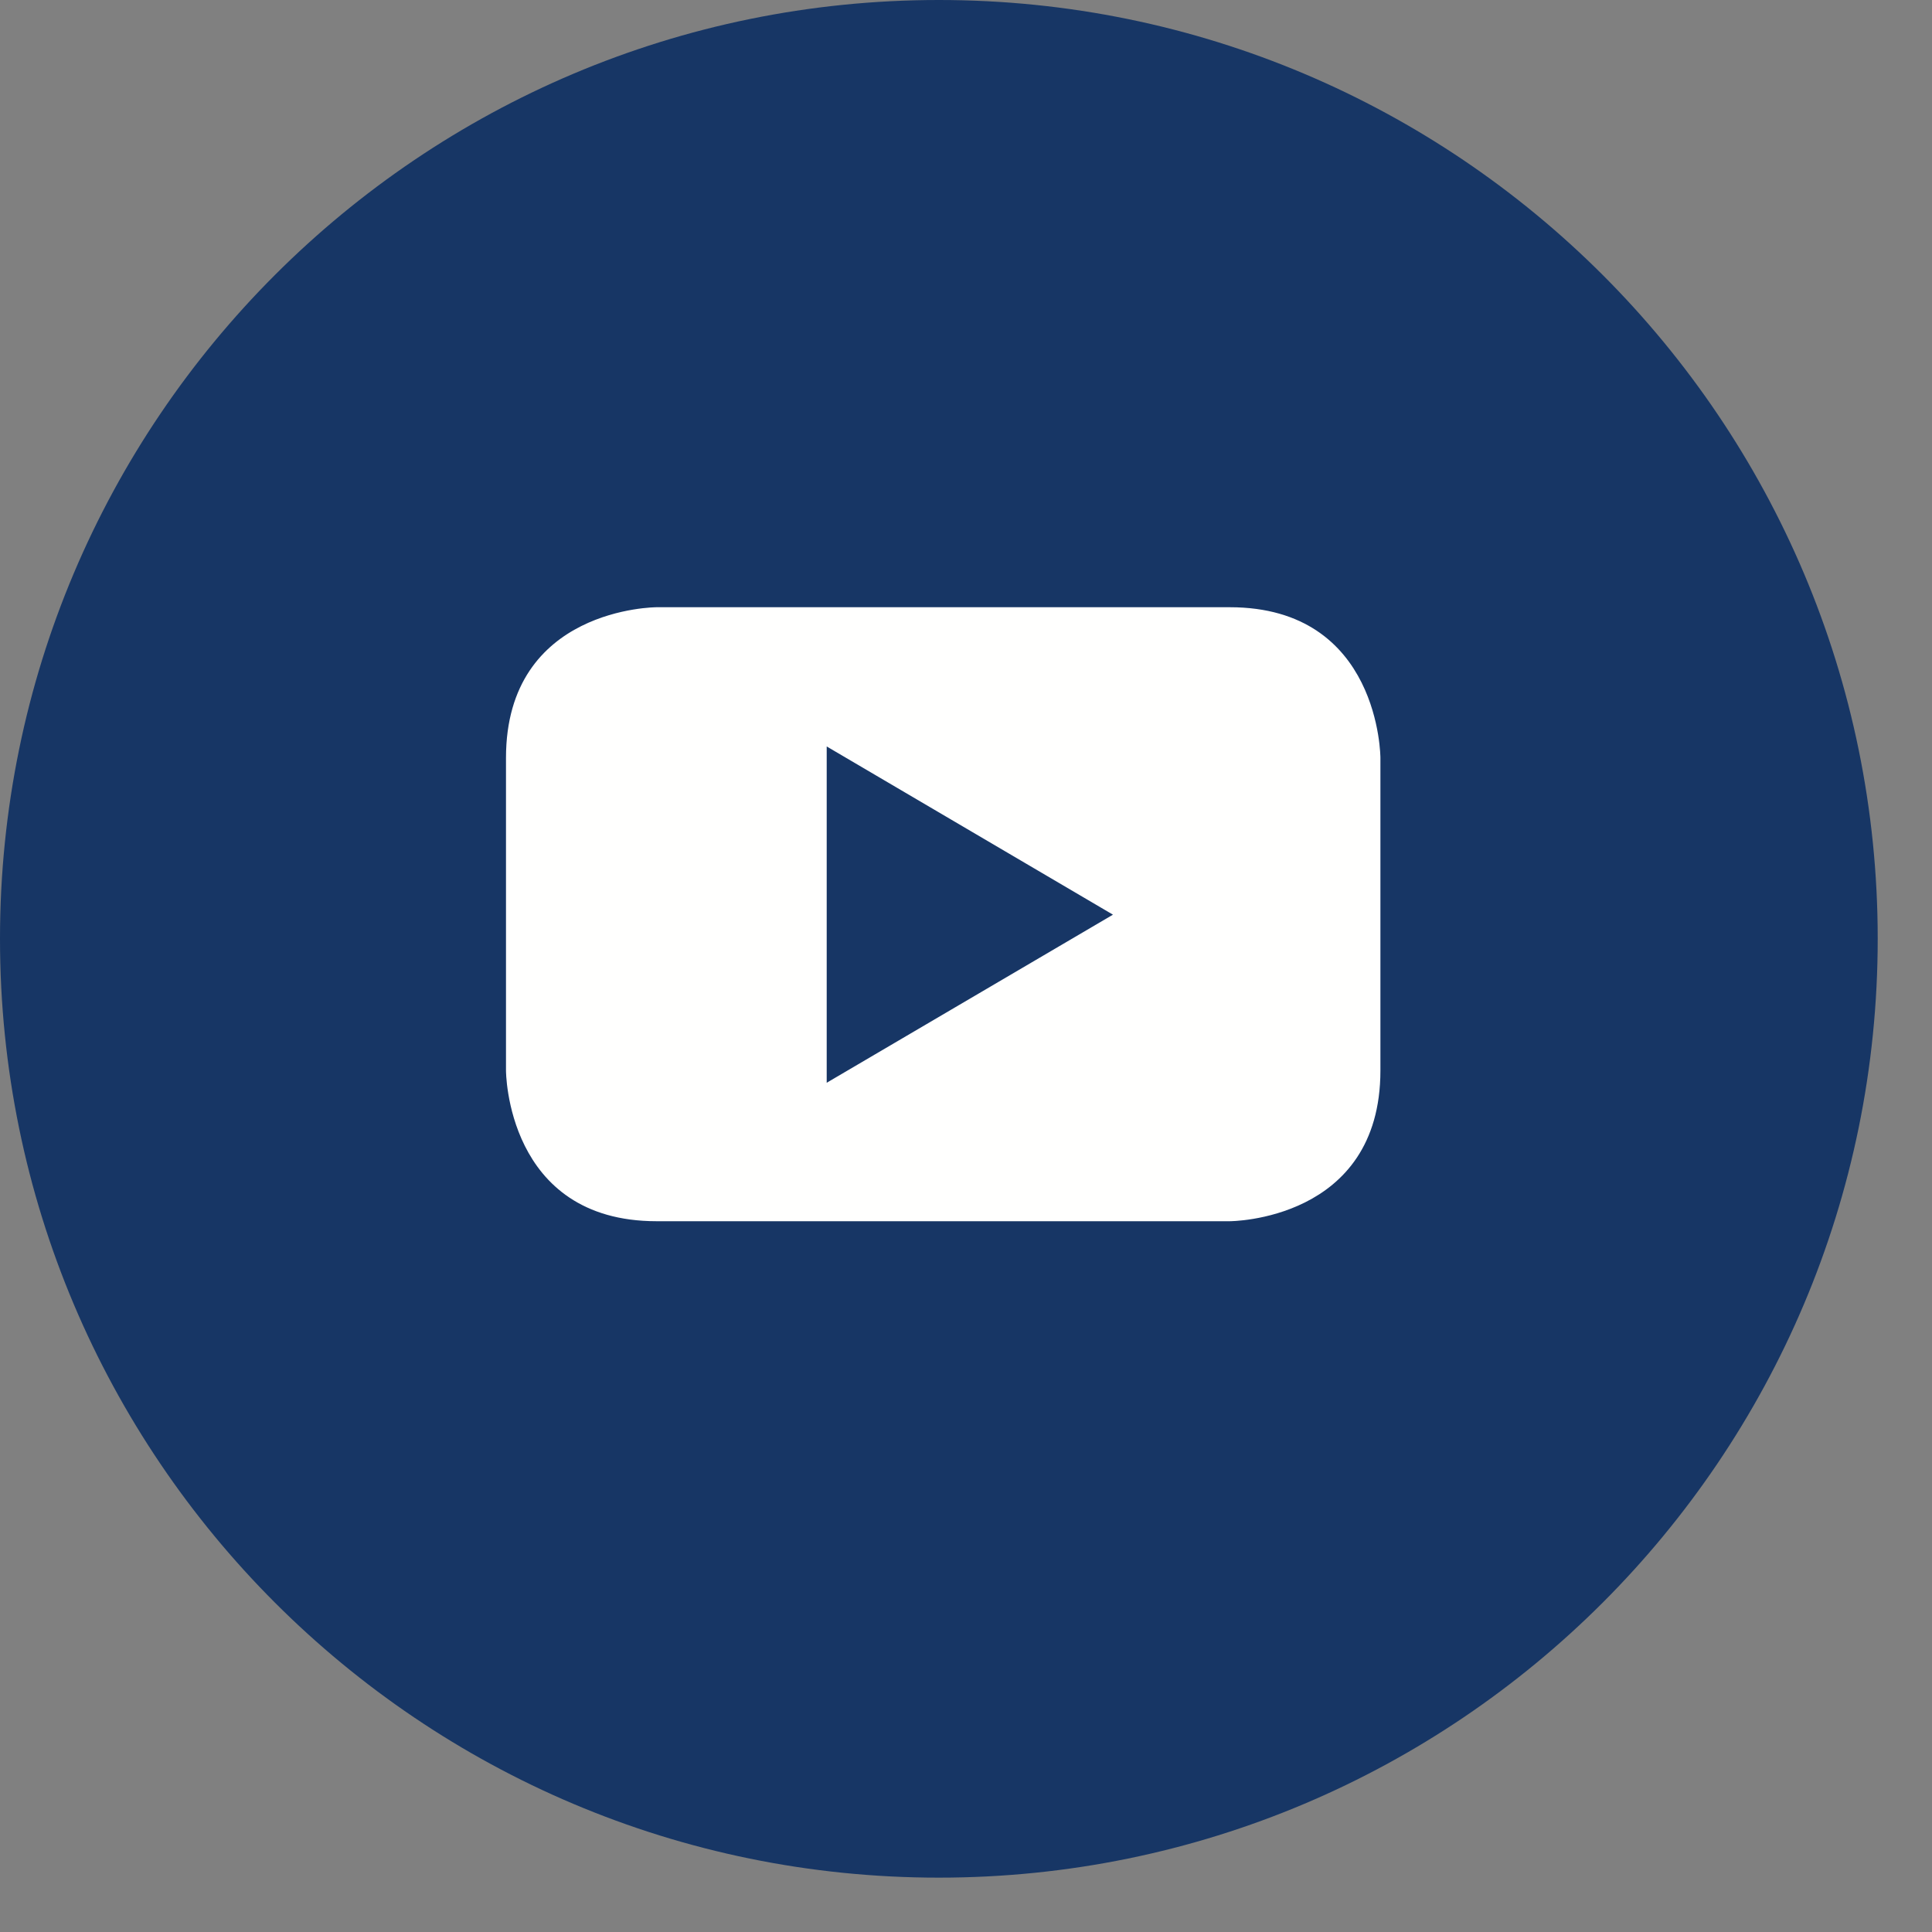 <?xml version="1.0" encoding="UTF-8"?>
<svg width="30px" height="30px" viewBox="0 0 30 30" version="1.1" xmlns="http://www.w3.org/2000/svg" xmlns:xlink="http://www.w3.org/1999/xlink">
    <rect x="0" y="0" width="30" height="30" fill="#808080" stroke="none"/>
    <!-- Generator: Sketch 64 (93537) - https://sketch.com -->
    <title>Group 14</title>
    <desc>Created with Sketch.</desc>
    <g id="Page-1" stroke="none" stroke-width="1" fill="none" fill-rule="evenodd">
        <g id="Group-14" fill-rule="nonzero">
            <path d="M29.157,14.577 C29.157,6.526 22.629,1.77635684e-14 14.578,1.77635684e-14 C6.526,1.77635684e-14 -2.0783375e-13,6.526 -2.0783375e-13,14.577 C-2.0783375e-13,22.629 6.526,29.156 14.578,29.156 C22.629,29.156 29.157,22.629 29.157,14.577 Z" id="Fill-175" fill="#173665"></path>
            <path d="M21.435,16.623 L21.435,11.769 C21.435,11.769 21.435,9.429 19.095,9.429 L10.196,9.429 C10.196,9.429 7.857,9.429 7.857,11.769 L7.857,16.623 C7.857,16.623 7.857,18.963 10.196,18.963 L19.095,18.963 C19.095,18.963 21.435,18.963 21.435,16.623 M17.282,14.203 L12.837,16.813 L12.837,11.591 L17.282,14.203" id="Fill-176" fill="#FFFFFE"></path>
        </g>
    </g>
</svg>